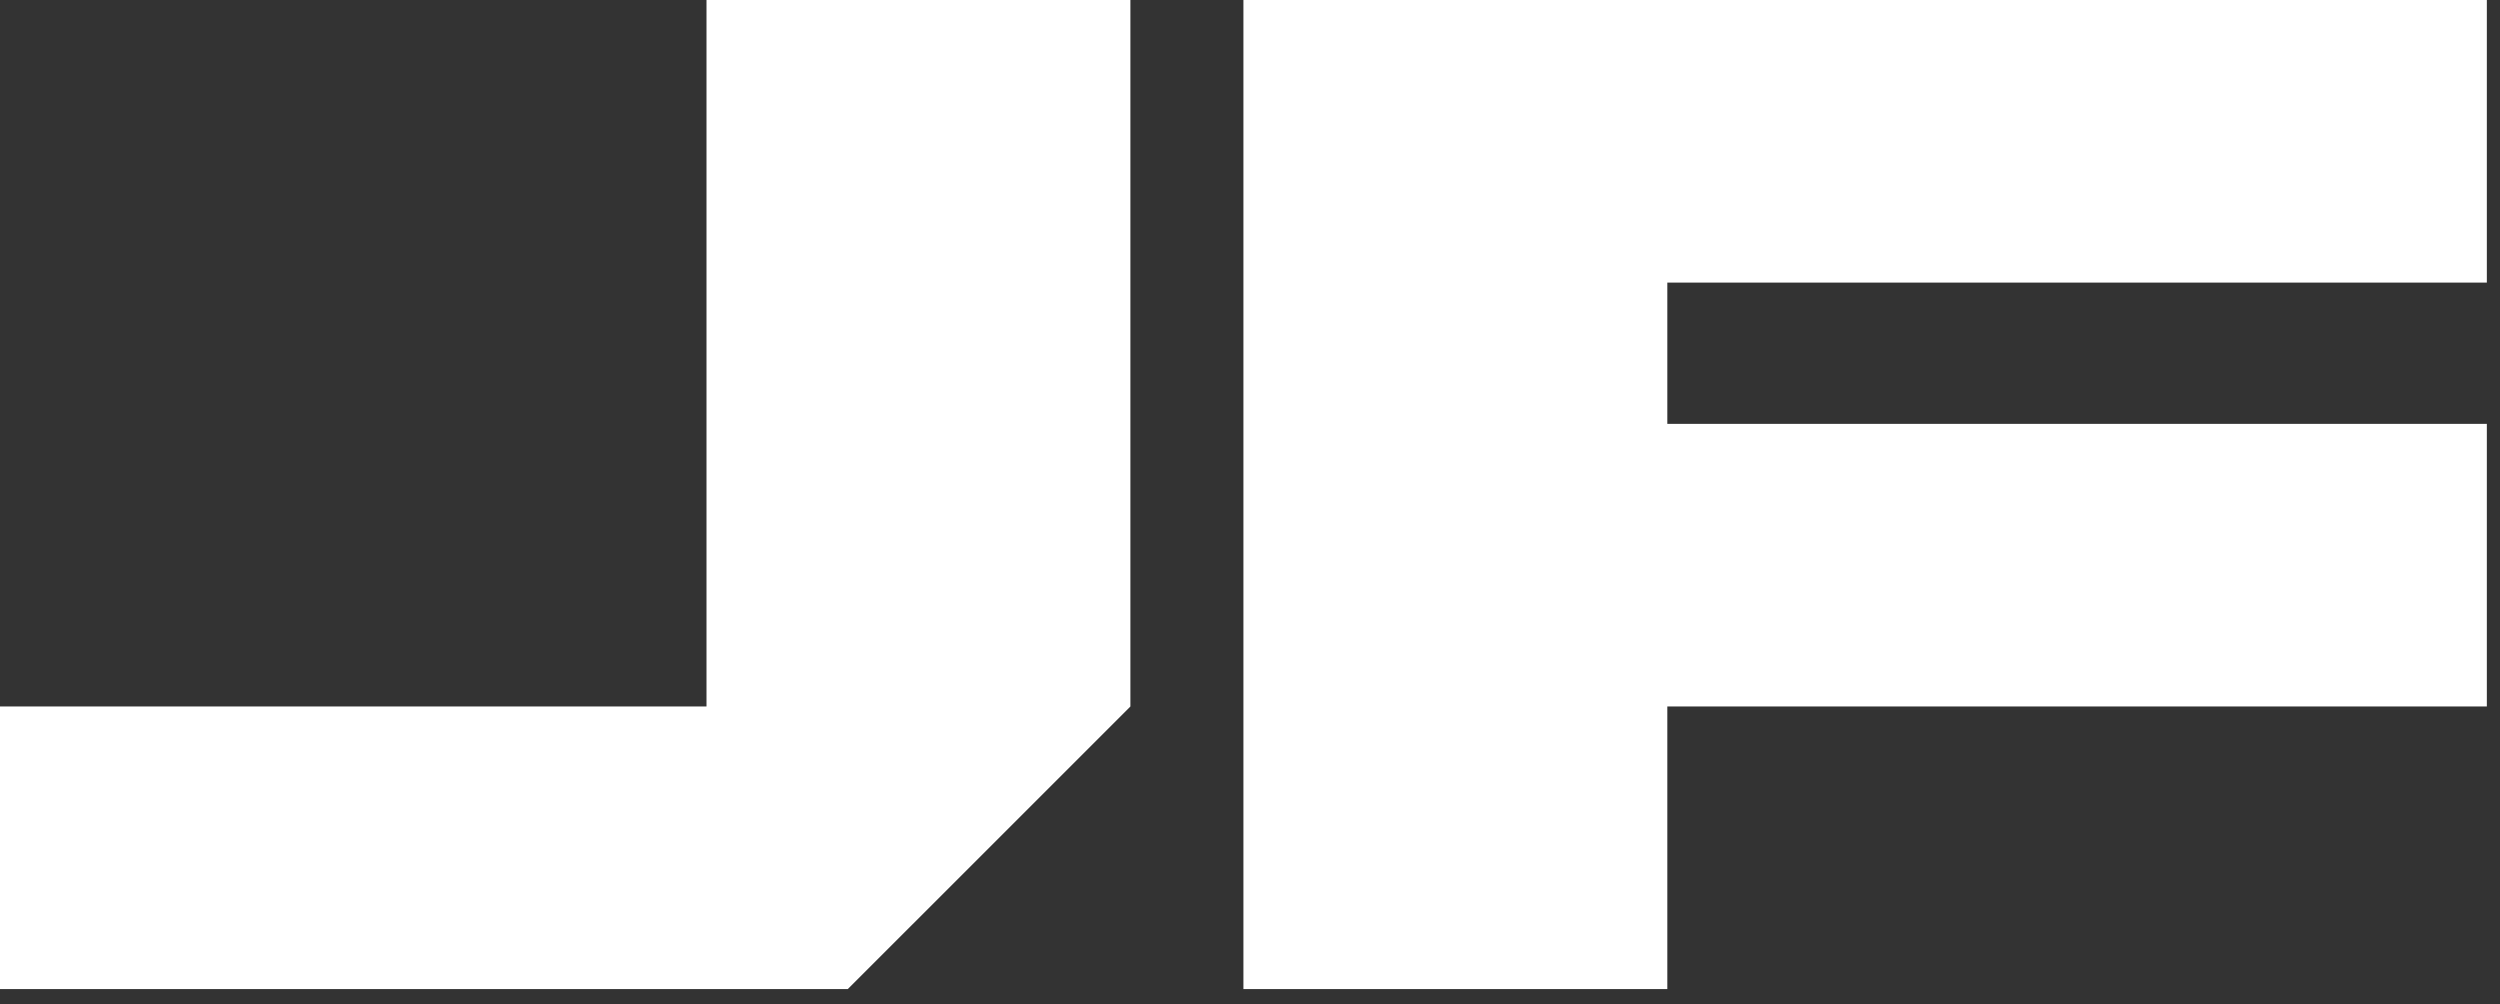 <?xml version="1.0" encoding="UTF-8"?> <svg xmlns="http://www.w3.org/2000/svg" width="122" height="49" viewBox="0 0 122 49" fill="none"><rect x="0" y="0" width="122" height="49" fill="#333333" stroke="none"/><path fill-rule="evenodd" clip-rule="evenodd" d="M41.372 48.267L41.372 48.267L55.163 48.267L55.163 34.477L55.163 34.477L55.163 34.477L55.163 34.477L55.163 -0L34.477 -0L34.477 34.477L-2.16826e-05 34.477L-2.28882e-05 48.267L41.372 48.267ZM41.372 48.267L55.163 48.267L55.163 34.477L41.372 48.267Z" fill="white"></path><g clip-path="url(#clip0_19_334)"><path fill-rule="evenodd" clip-rule="evenodd" d="M121.358 2.65237e-06V13.791L81.365 13.791V20.686L121.358 20.686V34.477H81.365V48.267H60.679V34.477H60.679L60.679 20.686H60.679V13.791H60.679L60.679 0L60.679 2.65237e-06H81.365H121.358Z" fill="white"></path></g><defs><clipPath id="clip0_19_334"><rect width="60.679" height="48.267" fill="white" transform="translate(60.679)"></rect></clipPath></defs></svg> 